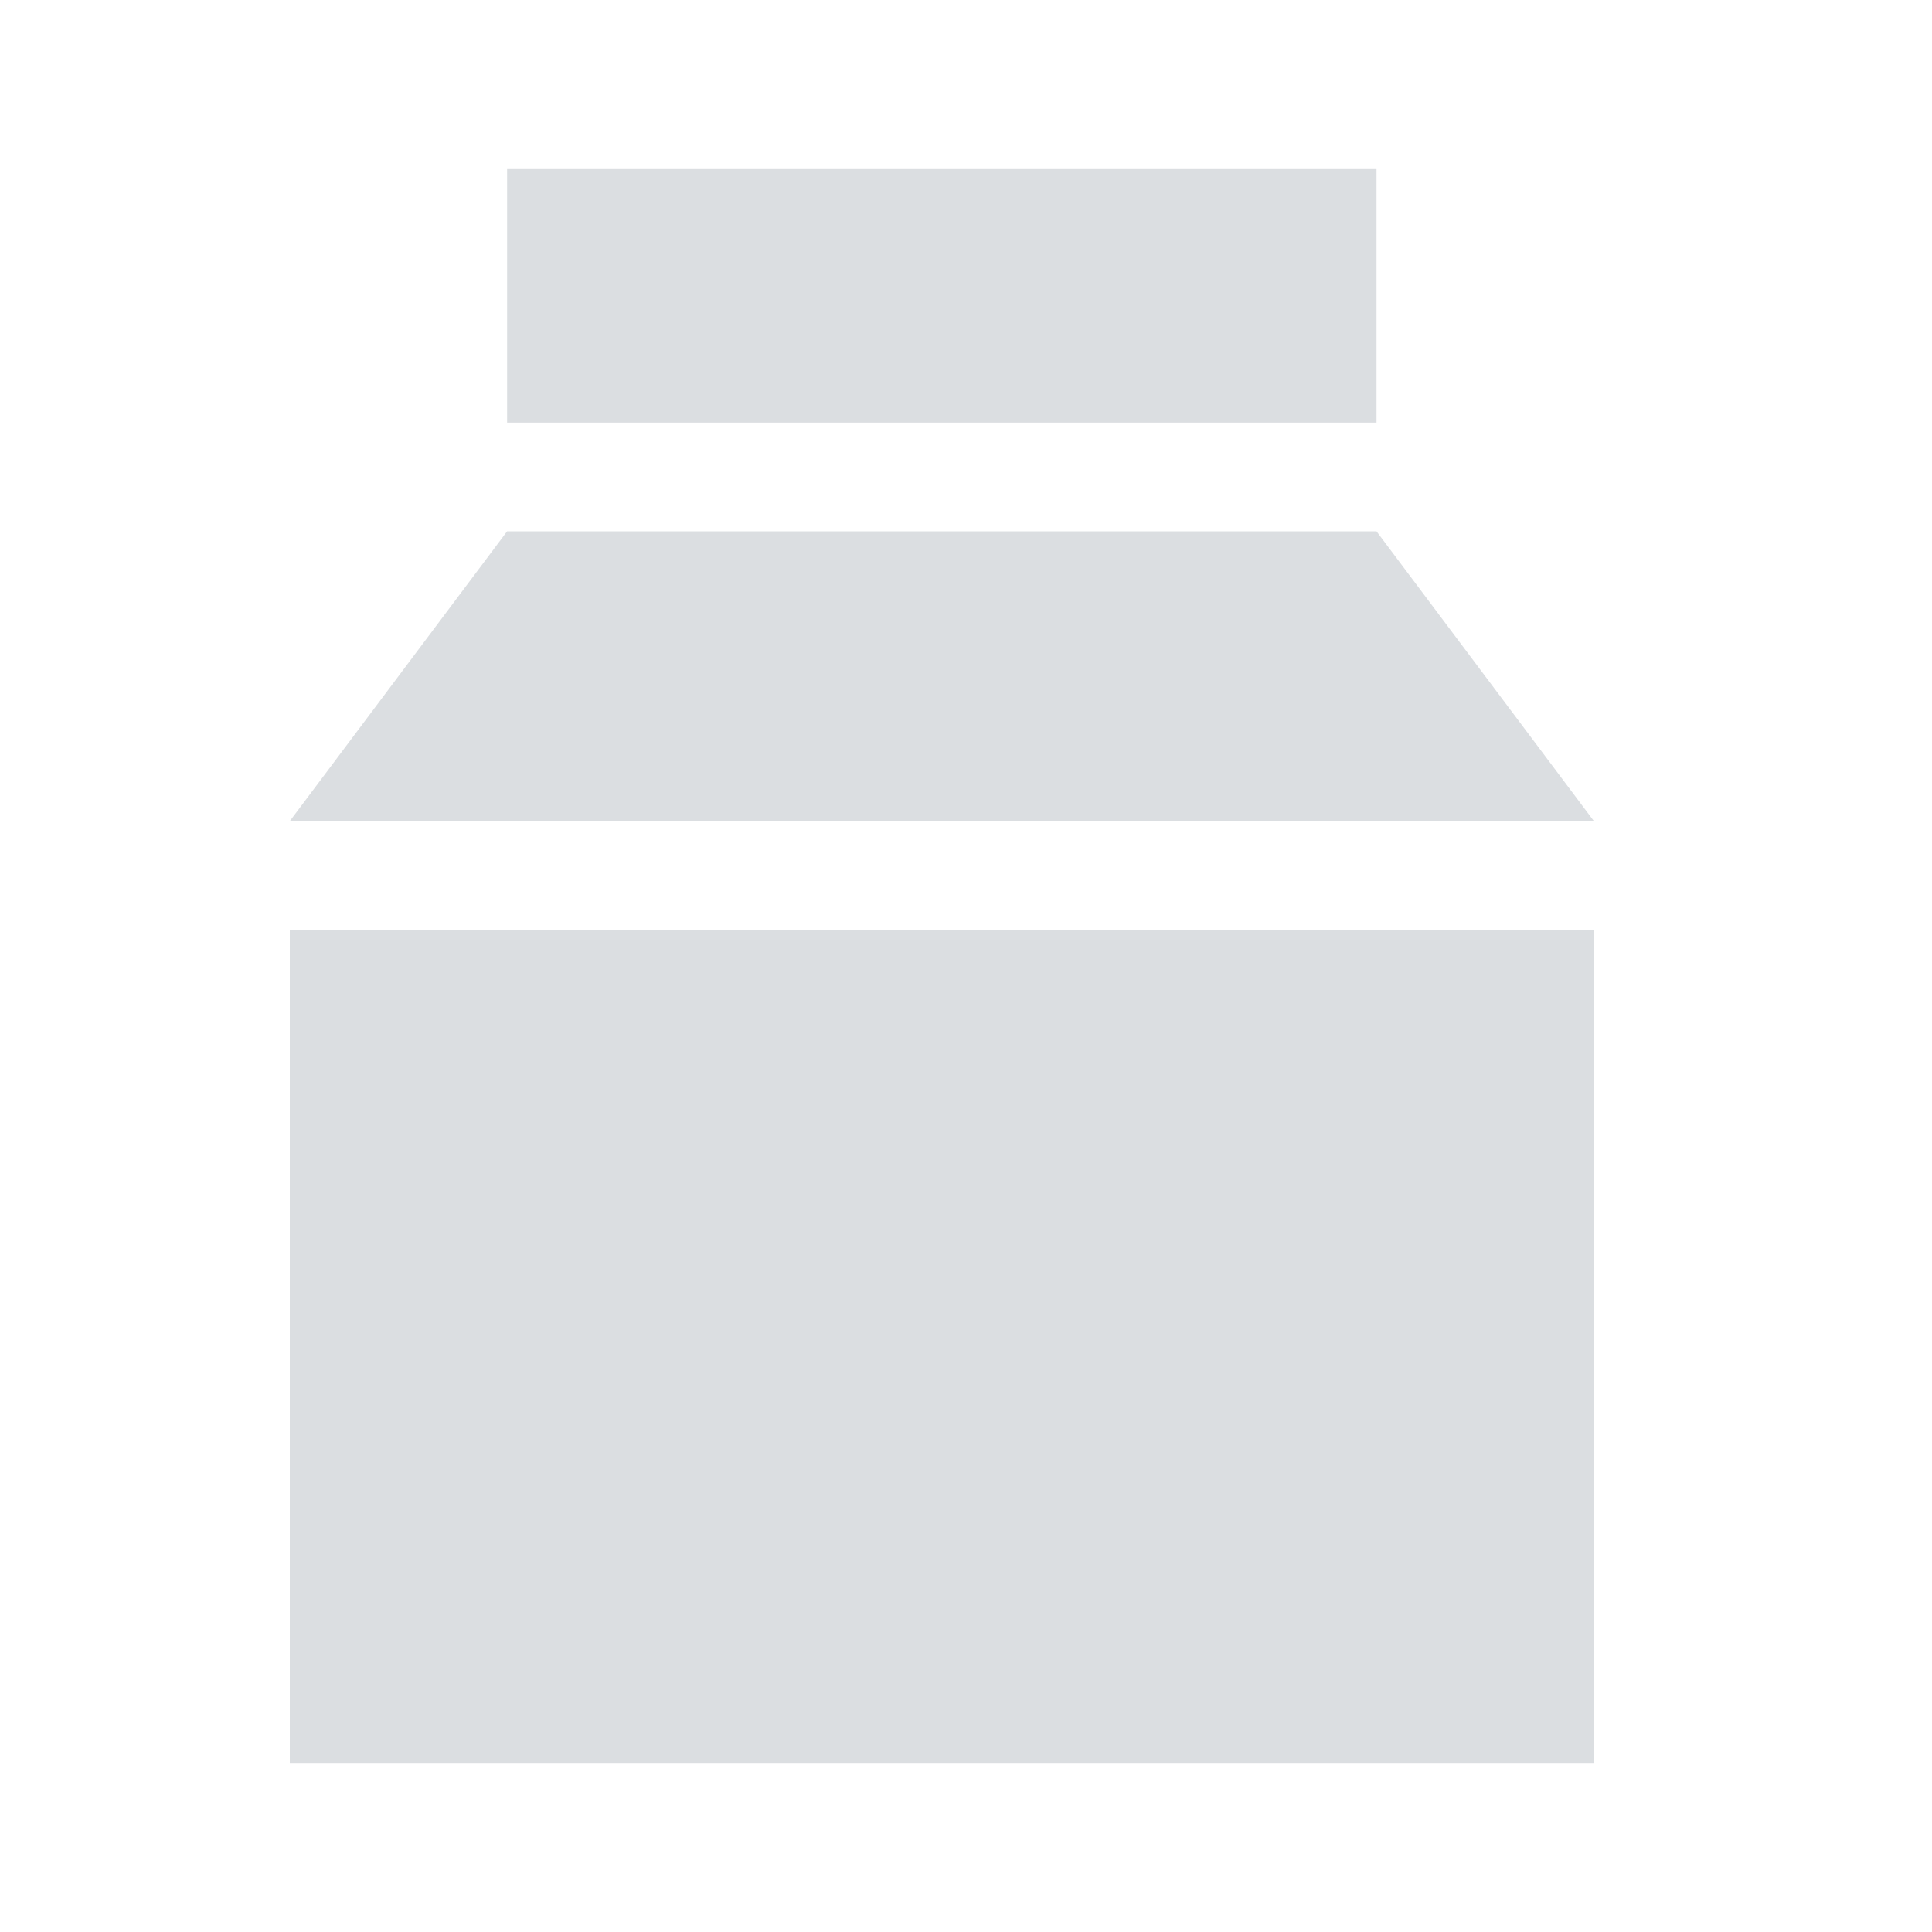 <?xml version="1.0" encoding="UTF-8"?> <svg xmlns="http://www.w3.org/2000/svg" width="25" height="25" viewBox="0 0 25 25" fill="none"><path fill-rule="evenodd" clip-rule="evenodd" d="M6.562 2.188H17.812V5.469H6.562V2.188ZM3.75 12.031H20.625V22.812H3.75V12.031ZM3.75 10.625L6.562 6.875H17.812L20.625 10.625H3.75Z" fill="#DBDEE1"></path></svg> 